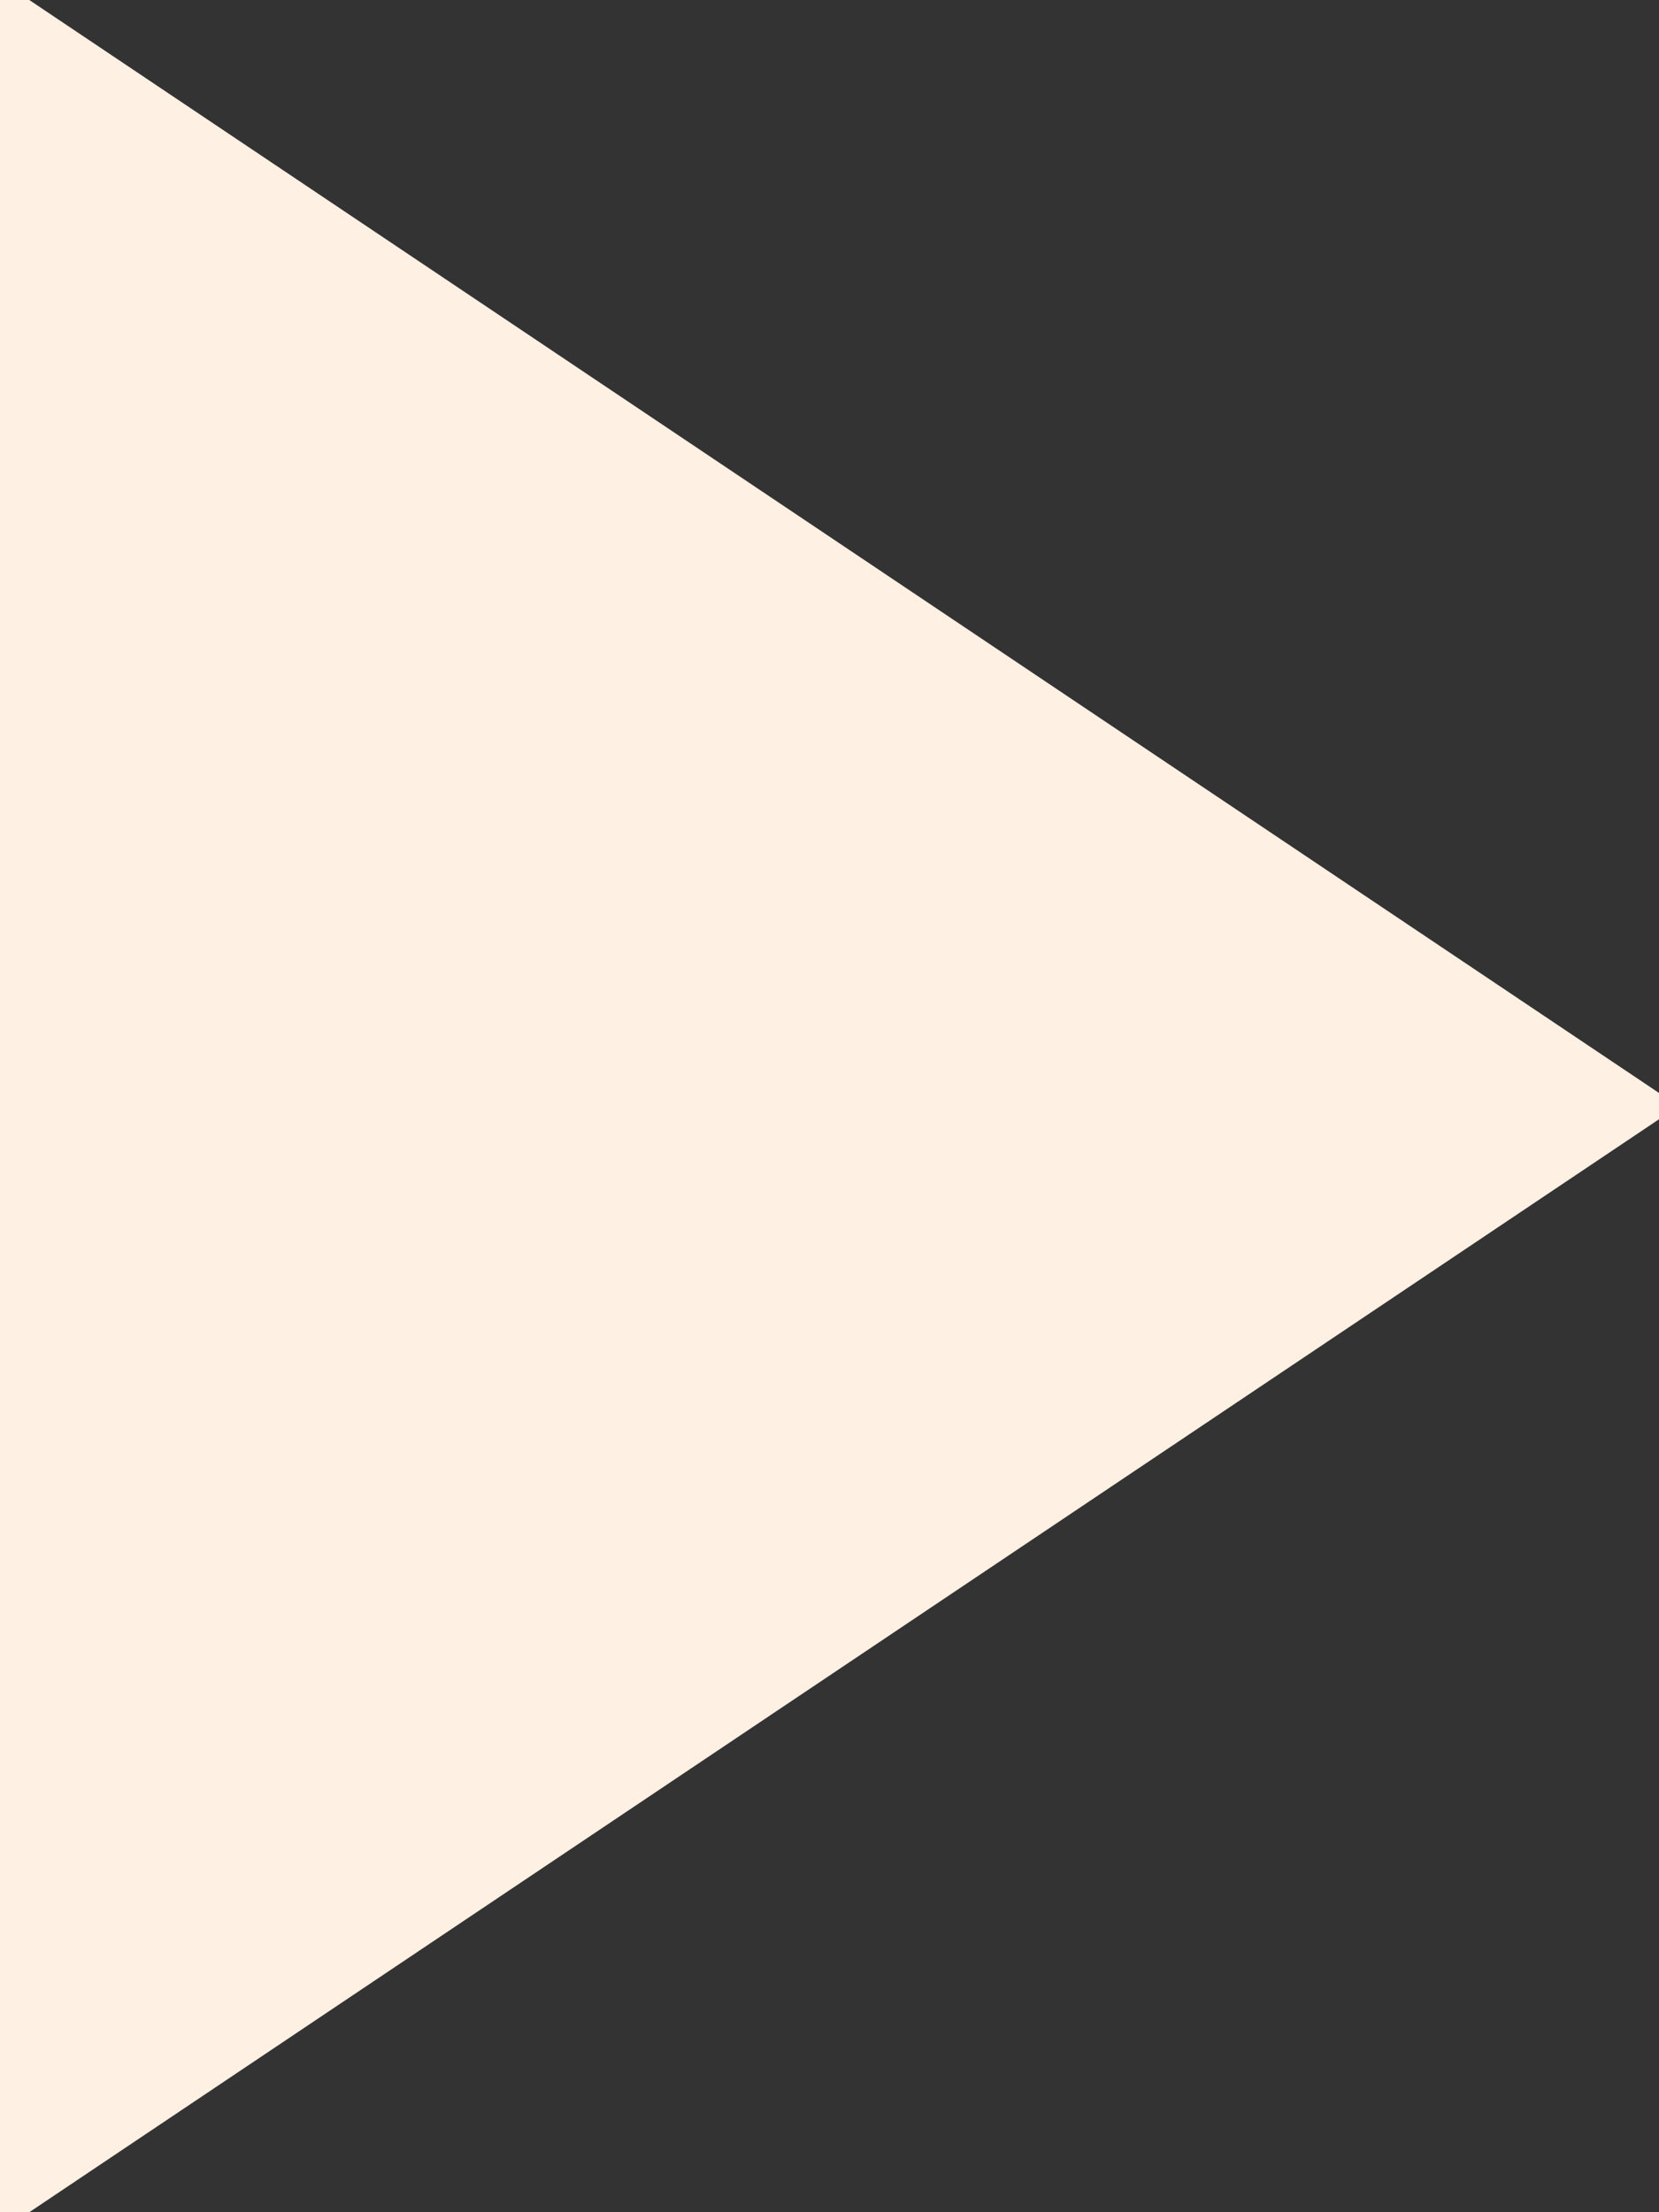 <?xml version="1.0" encoding="UTF-8"?> <svg xmlns="http://www.w3.org/2000/svg" width="6" height="8"><rect width="100%" height="100%" fill="#333333" stroke="none"/><path d="M0-.071 6.071 4 0 8.071z" style="fill:#fef0e2;fill-rule:evenodd"></path></svg> 